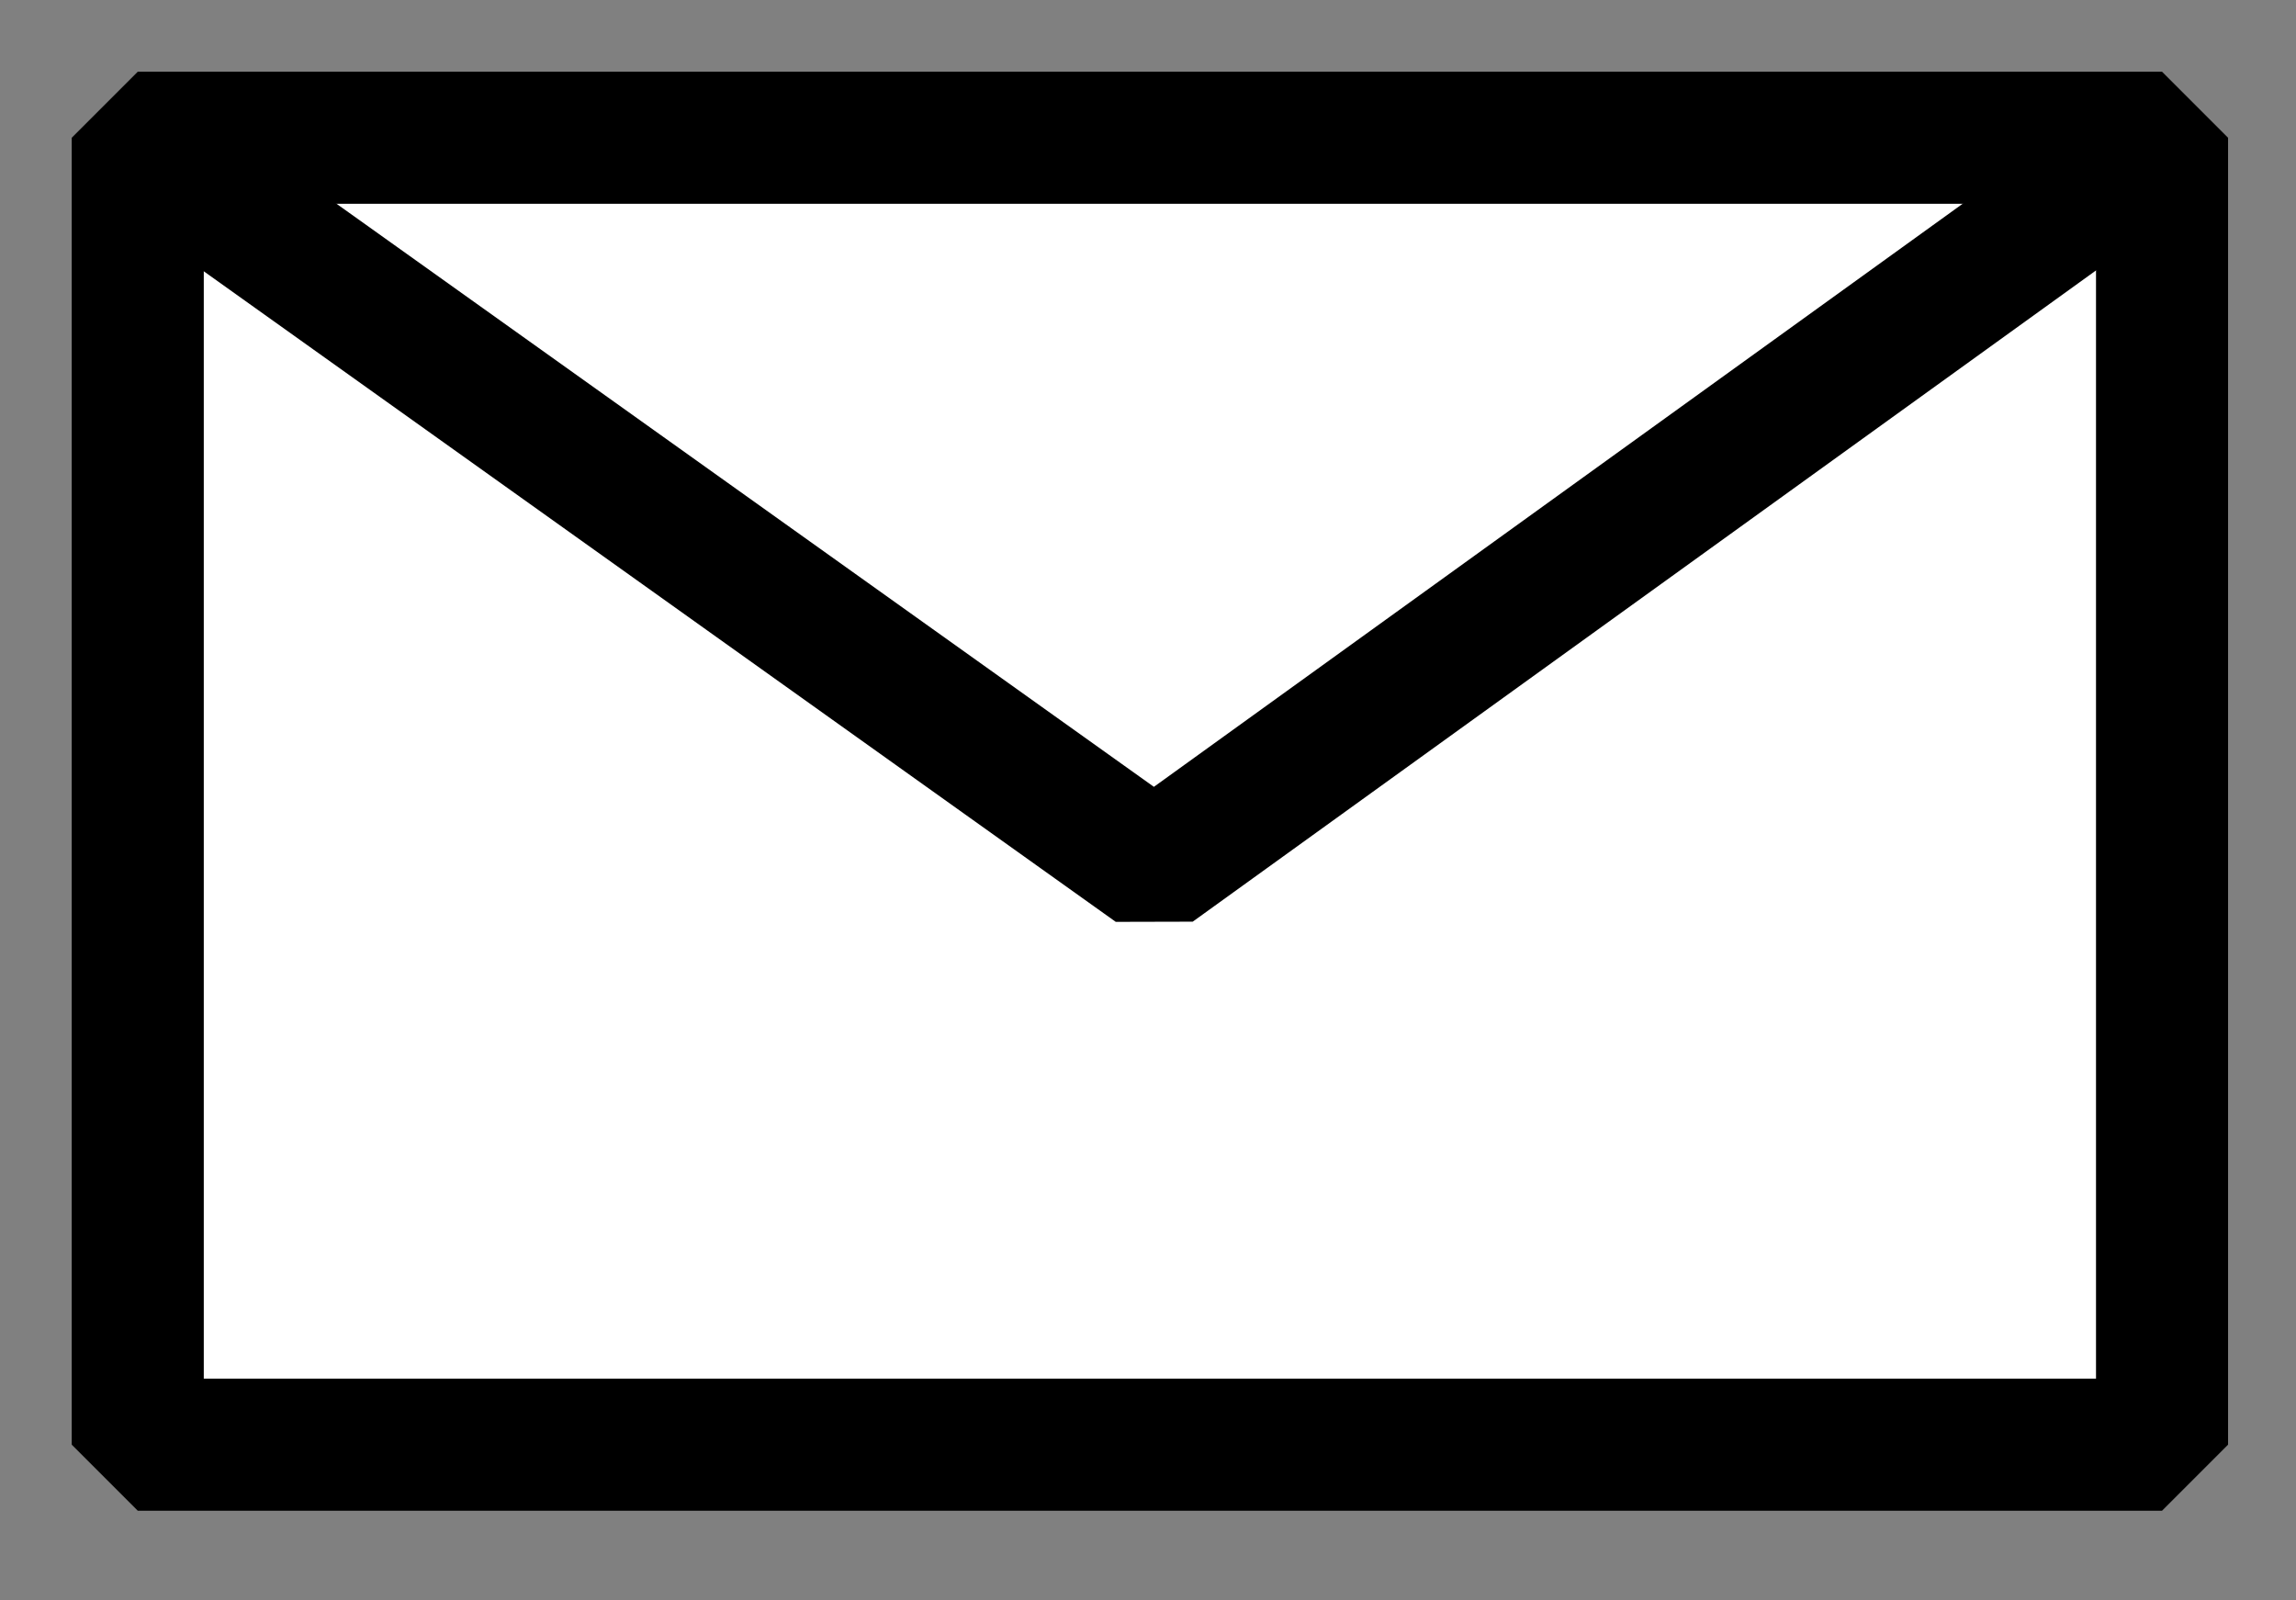 <?xml version="1.0" encoding="UTF-8" standalone="no"?>
<!-- Created with Inkscape (http://www.inkscape.org/) -->

<svg
   width="8.467mm"
   height="5.9mm"
   viewBox="0 0 8.467 5.9"
   version="1.1"
   id="svg16964"
   inkscape:version="1.2.1 (9c6d41e410, 2022-07-14)"
   sodipodi:docname="email.svg"
   xmlns:inkscape="http://www.inkscape.org/namespaces/inkscape"
   xmlns:sodipodi="http://sodipodi.sourceforge.net/DTD/sodipodi-0.dtd"
   xmlns="http://www.w3.org/2000/svg"
   xmlns:svg="http://www.w3.org/2000/svg">
  <rect x="0" y="0" width="8.467" height="5.9" fill="#808080" stroke="none"/>
  <sodipodi:namedview
     id="namedview16966"
     pagecolor="#ffffff"
     bordercolor="#000000"
     borderopacity="0.25"
     inkscape:showpageshadow="2"
     inkscape:pageopacity="0.0"
     inkscape:pagecheckerboard="0"
     inkscape:deskcolor="#d1d1d1"
     inkscape:document-units="mm"
     showgrid="false"
     inkscape:zoom="22.849978"
     inkscape:cx="15.207892"
     inkscape:cy="16.739622"
     inkscape:window-width="1920"
     inkscape:window-height="991"
     inkscape:window-x="-9"
     inkscape:window-y="-9"
     inkscape:window-maximized="1"
     inkscape:current-layer="layer1" />
  <defs
     id="defs16961" />
  <g
     inkscape:label="Réteg 1"
     inkscape:groupmode="layer"
     id="layer1">
    <rect
       style="fill:#ffffff;fill-opacity:1;fill-rule:evenodd;stroke:#000000;stroke-width:0.487;stroke-linejoin:bevel;stroke-dasharray:none"
       id="rect17500"
       width="7.465"
       height="4.819"
       x="0.508"
       y="0.508" />
    <path
       style="fill:#ffffff;fill-opacity:0;fill-rule:evenodd;stroke:#000000;stroke-width:0.487;stroke-linejoin:bevel;stroke-dasharray:none"
       d="M 0.566,0.569 4.256,3.201 7.896,0.577"
       id="path18233" />
  </g>
</svg>
